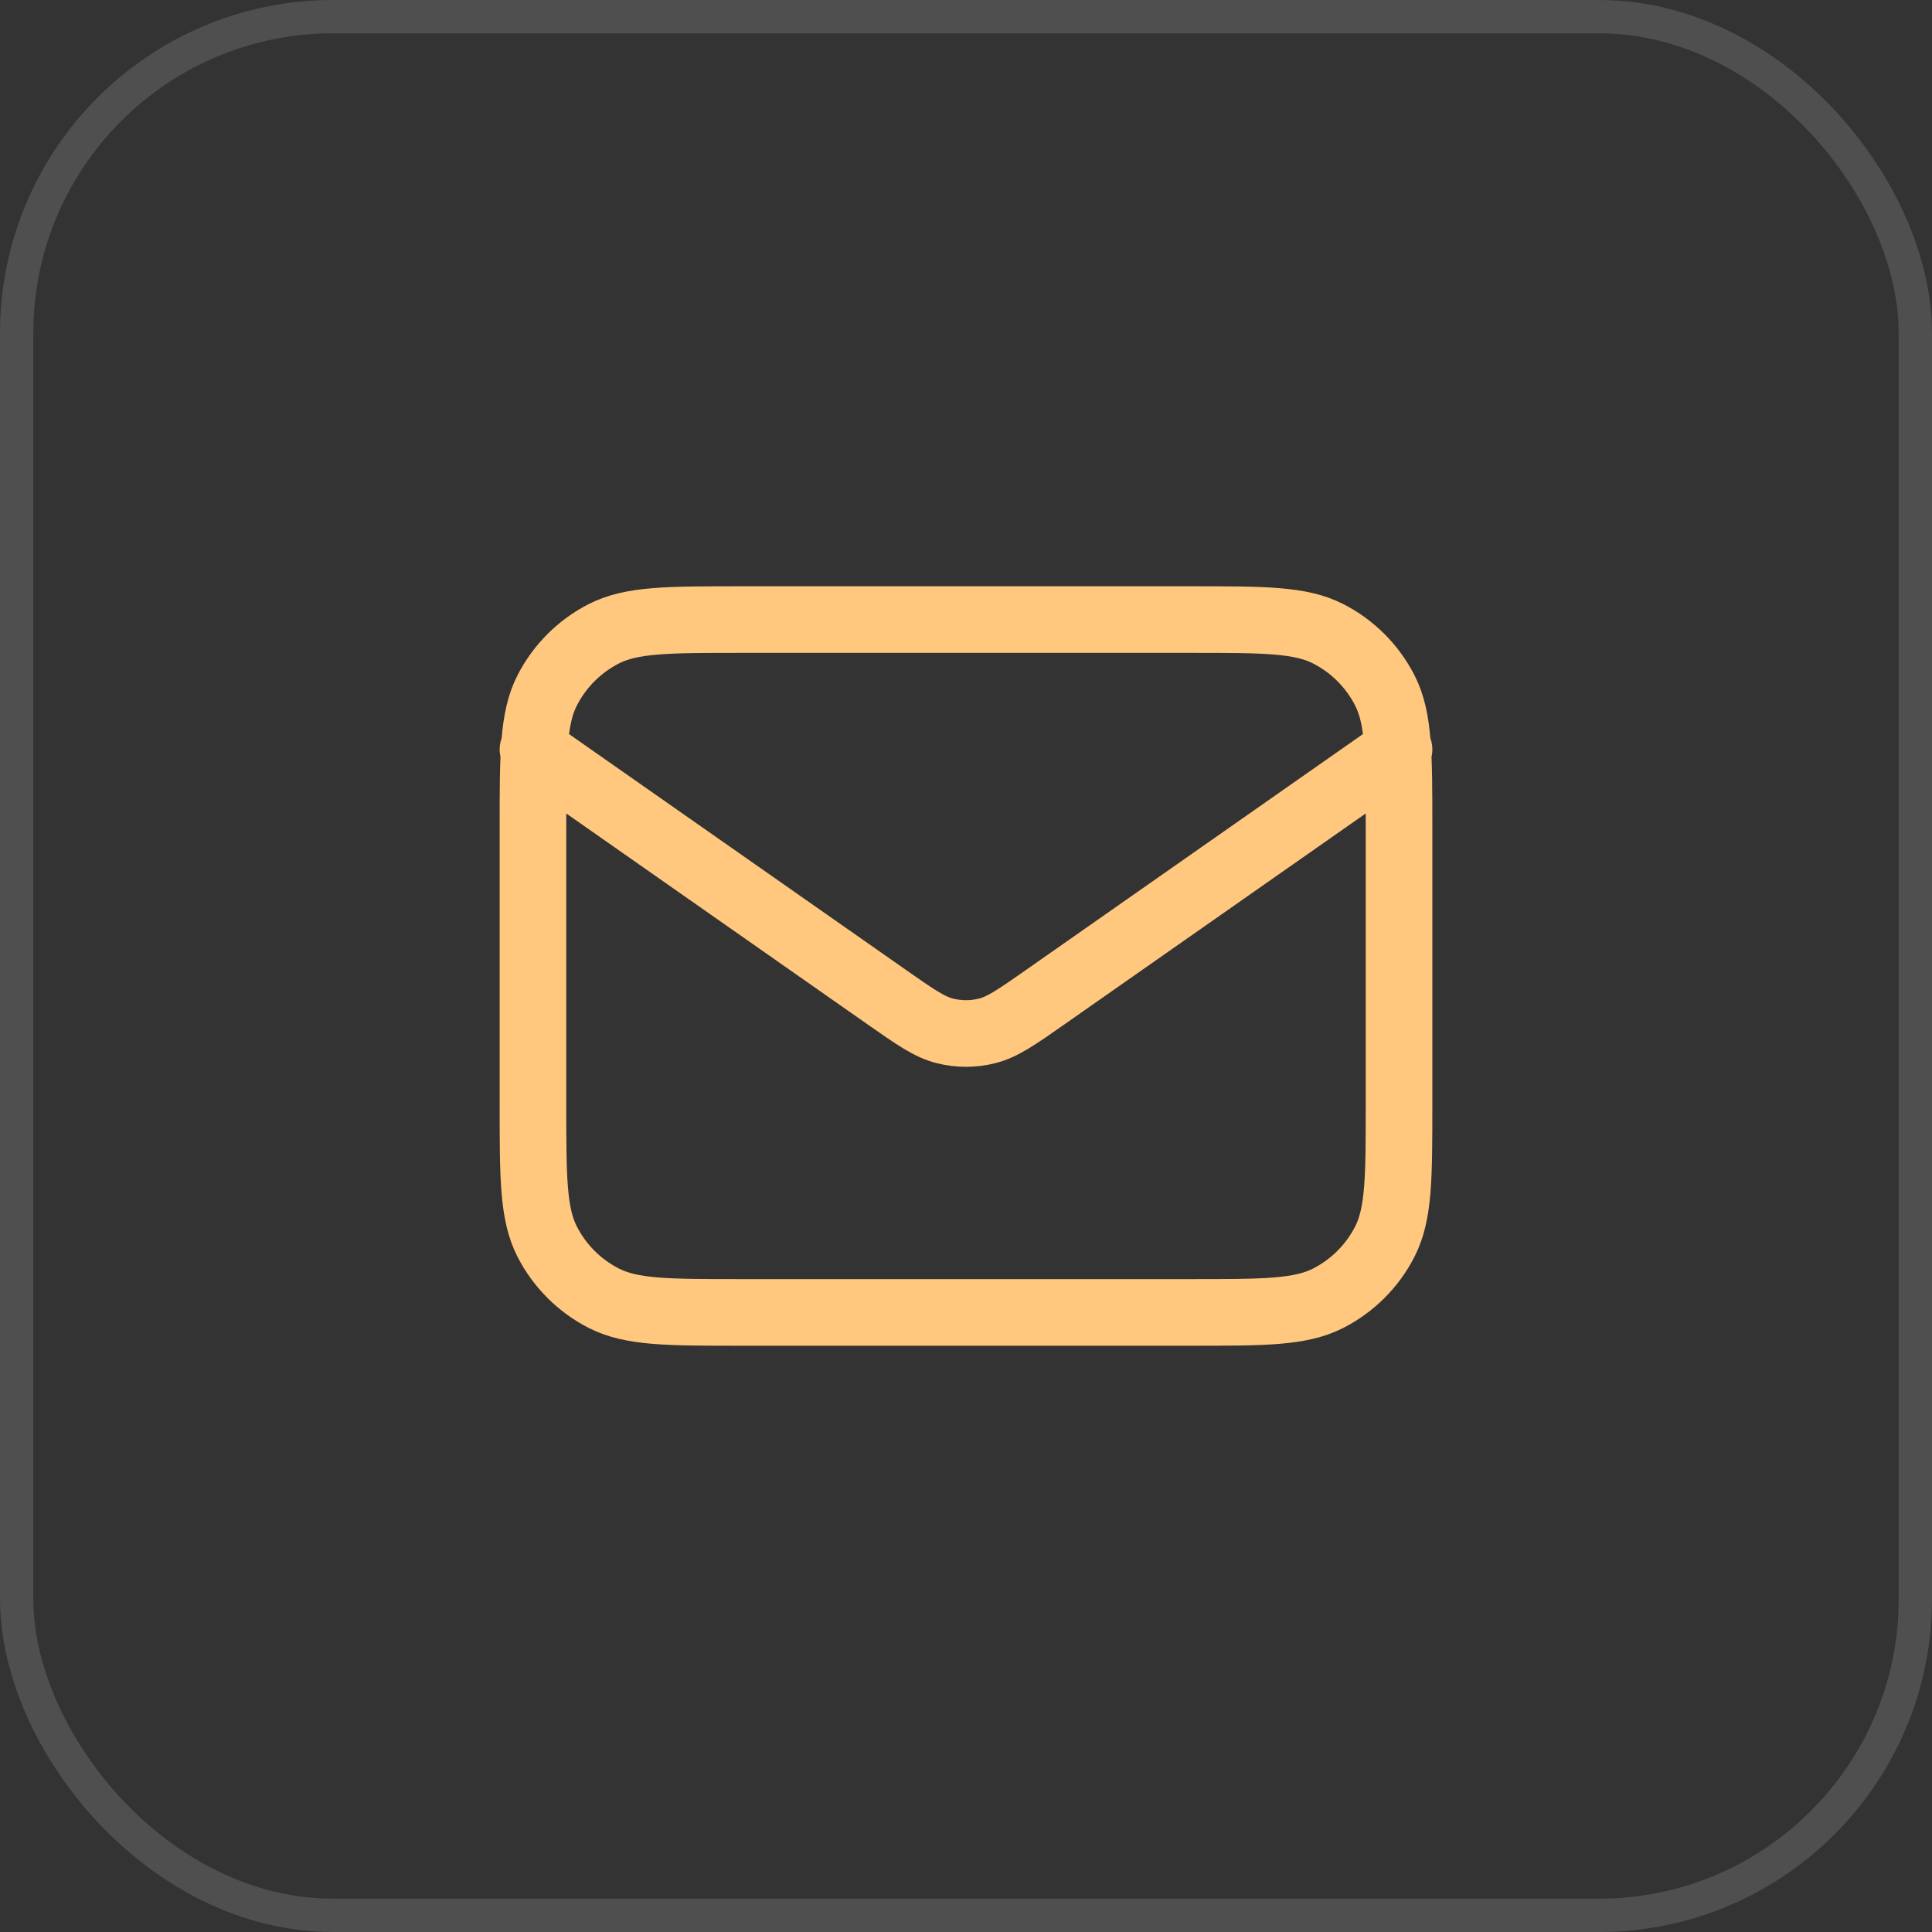 <?xml version="1.0" encoding="UTF-8"?> <svg xmlns="http://www.w3.org/2000/svg" width="58" height="58" viewBox="0 0 58 58" fill="none"><rect x="0" y="0" width="58" height="58" fill="#333333" stroke="none"/><rect x="0.5" y="0.5" width="57" height="57" rx="9.5" stroke="white" stroke-opacity="0.14"></rect><path d="M16 22.5L26.614 29.93C27.474 30.532 27.904 30.833 28.371 30.949C28.784 31.052 29.216 31.052 29.629 30.949C30.096 30.833 30.526 30.532 31.386 29.93L42 22.5M22.24 39.4H35.76C37.944 39.4 39.036 39.4 39.871 38.975C40.604 38.601 41.201 38.005 41.575 37.271C42 36.436 42 35.344 42 33.16V24.84C42 22.656 42 21.564 41.575 20.73C41.201 19.996 40.604 19.399 39.871 19.025C39.036 18.6 37.944 18.6 35.76 18.6H22.24C20.056 18.6 18.964 18.6 18.129 19.025C17.396 19.399 16.799 19.996 16.425 20.73C16 21.564 16 22.656 16 24.84V33.16C16 35.344 16 36.436 16.425 37.271C16.799 38.005 17.396 38.601 18.129 38.975C18.964 39.4 20.056 39.4 22.24 39.4Z" stroke="#FFC87E" stroke-width="2" stroke-linecap="round" stroke-linejoin="round"></path></svg> 